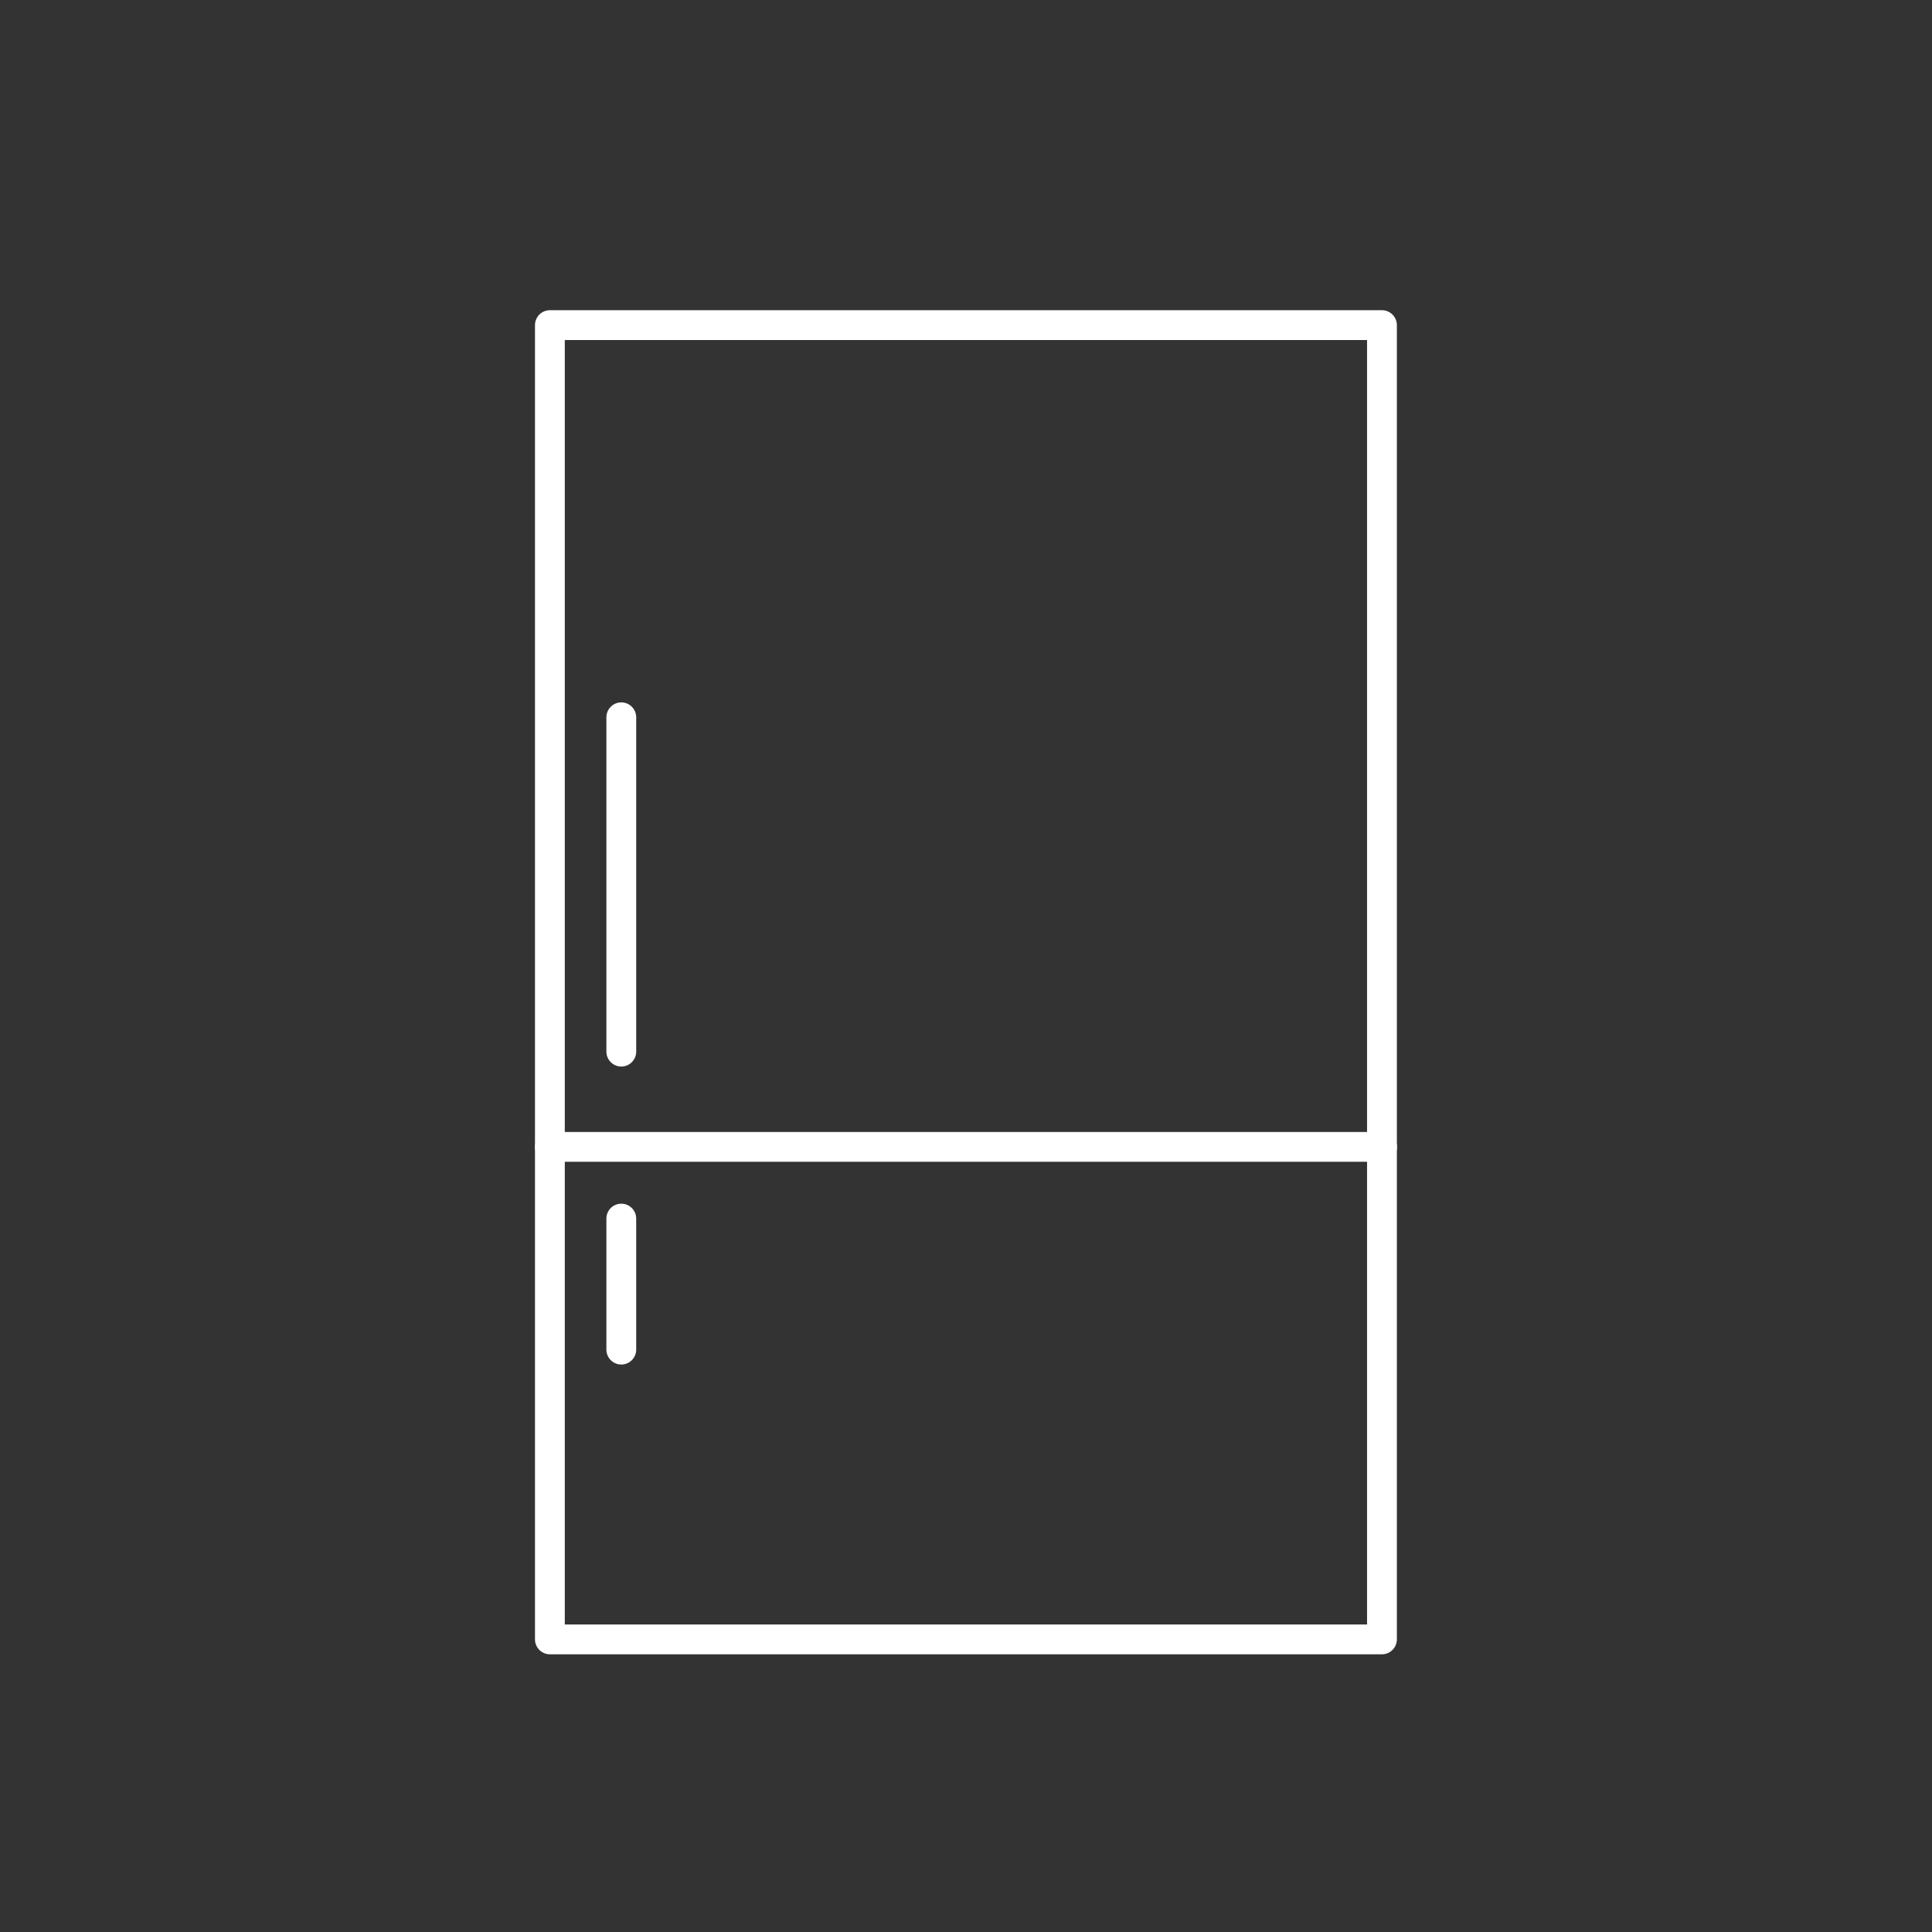 <?xml version="1.0" encoding="UTF-8"?>
<svg id="Réteg_2" xmlns="http://www.w3.org/2000/svg" viewBox="0 0 129.61 129.61">
  <rect x="0" y="0" width="129.61" height="129.61" fill="#333333" stroke="none"/>
  <defs>
    <style>
      .cls-1, .cls-2 {
        fill: none;
      }

      .cls-2 {
        stroke: #fff;
        stroke-linecap: round;
        stroke-linejoin: round;
        stroke-width: 2px;
      }
    </style>
  </defs>
  <g id="Réteg_1">
    <g>
      <rect class="cls-1" width="129.61" height="129.61"/>
      <rect class="cls-2" x="36.89" y="21.81" width="55.82" height="88.17"/>
      <line class="cls-2" x1="36.89" y1="76.94" x2="92.72" y2="76.94"/>
      <line class="cls-2" x1="41.68" y1="48.12" x2="41.68" y2="70.55"/>
      <line class="cls-2" x1="41.68" y1="81.75" x2="41.68" y2="90.54"/>
    </g>
  </g>
</svg>